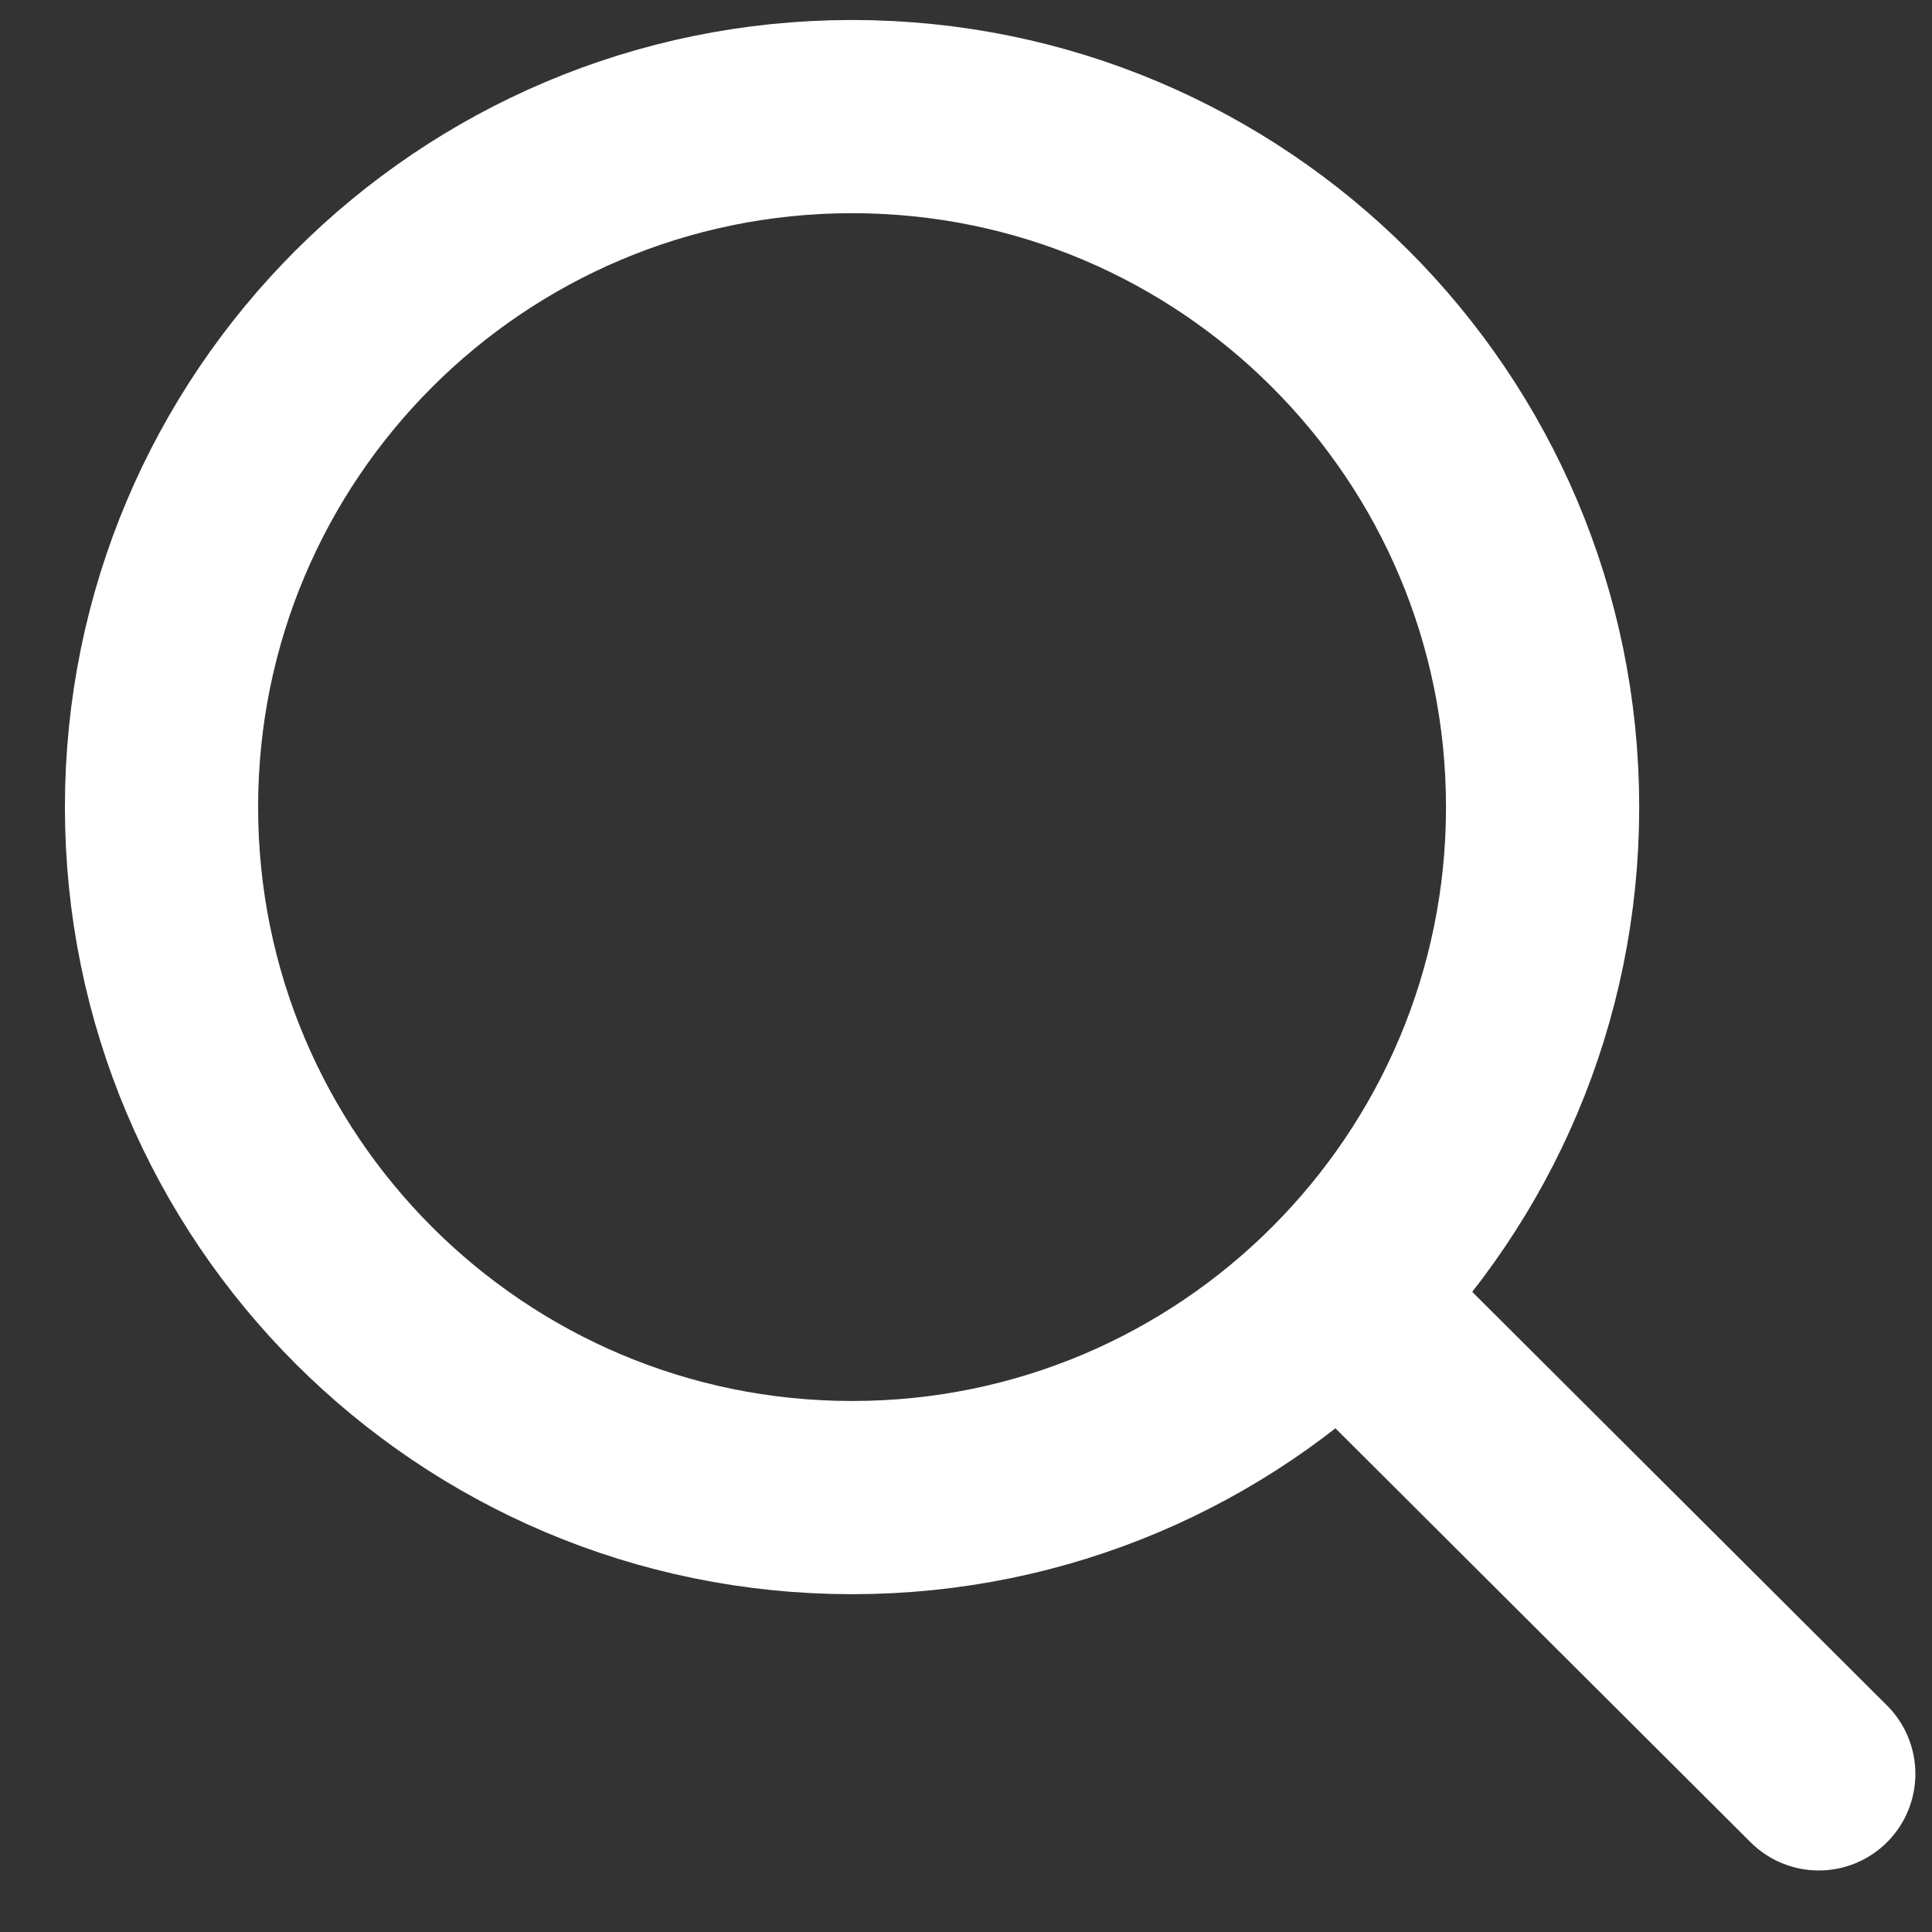 <svg width="20" height="20" viewBox="0 0 20 20" fill="none" xmlns="http://www.w3.org/2000/svg">
<rect x="0" y="0" width="20" height="20" fill="#333333" stroke="none"/>
<path d="M13.868 13.417L18.828 18.363M15.969 8.355C15.969 12.303 12.768 15.503 8.821 15.503C4.873 15.503 1.672 12.303 1.672 8.355C1.672 4.407 4.873 1.207 8.821 1.207C12.768 1.207 15.969 4.407 15.969 8.355Z" stroke="white" stroke-width="2" stroke-linecap="round" stroke-linejoin="round"/>
</svg>
